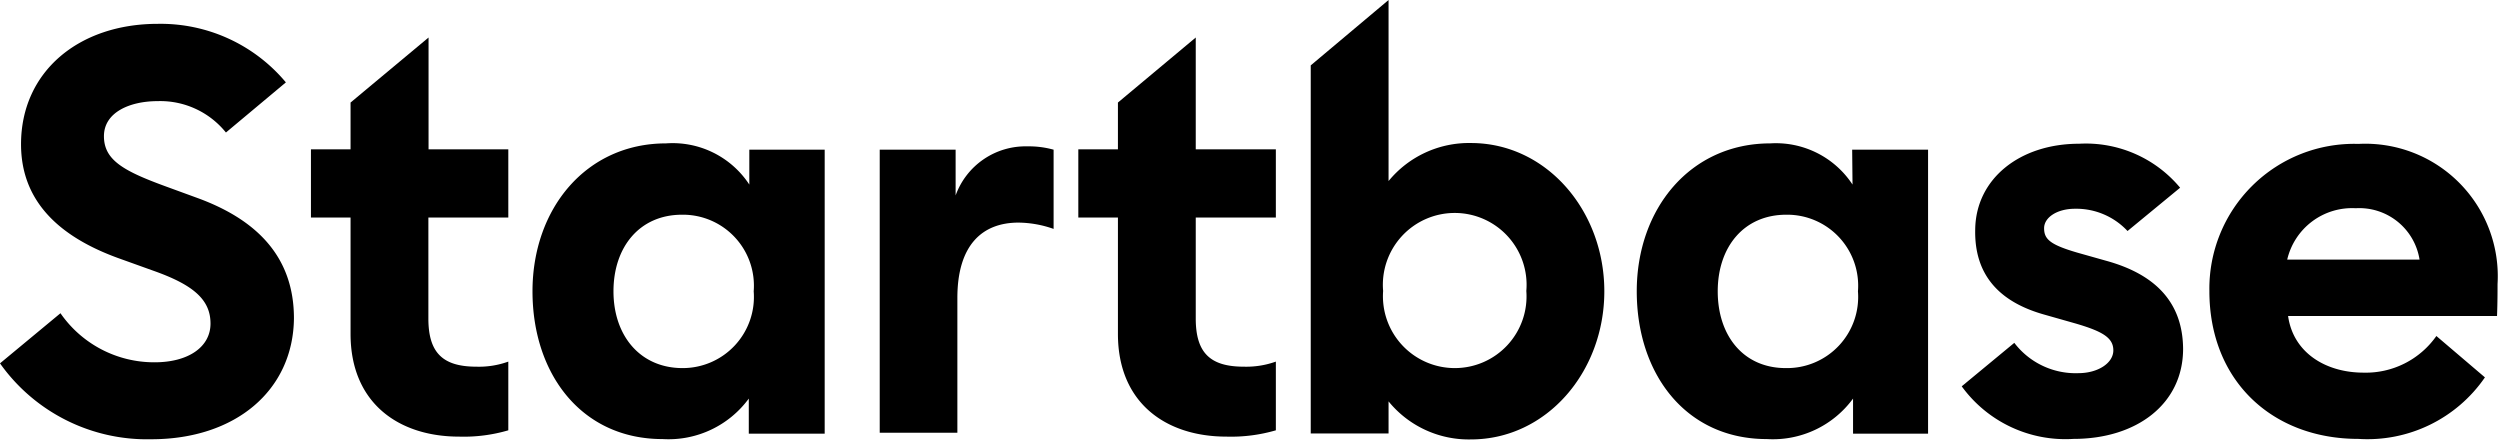 <svg id="Ebene_1" data-name="Ebene 1" xmlns="http://www.w3.org/2000/svg" viewBox="0 0 142.63 25.09"><title>_logo-startbase</title><path d="M83.92,8.16a5.93,5.93,0,0,0-4.7,2.17V0L74.78,3.73v21h4.44V22.9a5.9,5.9,0,0,0,4.7,2.17c4.31,0,7.61-3.85,7.61-8.45S88.23,8.16,83.92,8.16ZM83,21a4.1,4.1,0,0,1-4.09-4.4,4.1,4.1,0,1,1,8.17,0A4.09,4.09,0,0,1,83,21Z"/><path d="M11.33,11.32l-1.86-.68c-2.41-.88-3.54-1.5-3.54-2.87s1.49-2,3.06-2a4.81,4.81,0,0,1,3.9,1.79l3.42-2.86A9.31,9.31,0,0,0,9,1.36C4.49,1.36,1.2,4.09,1.2,8.23c0,3.12,2,5.24,5.67,6.54l1.92.69c2.28.81,3.22,1.66,3.22,3s-1.27,2.21-3.19,2.21a6.5,6.5,0,0,1-5.37-2.8L0,20.73a10.28,10.28,0,0,0,8.63,4.33c4.82,0,8.1-2.8,8.14-6.9C16.77,14.68,14.68,12.56,11.33,11.32Z"/><path d="M24.45,2.14,20,5.85V8.52H17.74v3.89H20v6.64c0,3.95,2.75,5.86,6.19,5.86A9,9,0,0,0,29,24.55V20.63a4.91,4.91,0,0,1-1.81.29c-1.91,0-2.75-.77-2.75-2.75V12.41H29V8.52H24.45Z"/><path d="M68.22,2.14,63.78,5.85V8.52H61.52v3.89h2.26v6.64c0,3.95,2.75,5.86,6.19,5.86a9.11,9.11,0,0,0,2.82-.36V20.63a5,5,0,0,1-1.82.29c-1.91,0-2.75-.77-2.75-2.75V12.41h4.57V8.52H68.22Z"/><path d="M120.17,14.88l-1.63-.46c-1.59-.46-1.92-.78-1.92-1.4s.75-1.11,1.76-1.11a4,4,0,0,1,3,1.27l3-2.47a7,7,0,0,0-5.76-2.51c-3.39,0-5.89,2-5.93,4.88-.06,2.51,1.27,4.11,3.91,4.86l1.83.52c1.53.45,2.14.81,2.14,1.53s-.87,1.3-2,1.3a4.4,4.4,0,0,1-3.65-1.73l-3,2.48a7.31,7.31,0,0,0,6.38,3c3.61,0,6.25-2,6.25-5.14C124.53,17.28,123,15.66,120.17,14.88Z"/><path d="M105.69,10.53A5.23,5.23,0,0,0,101,8.18c-4.56,0-7.62,3.72-7.62,8.44s2.8,8.43,7.42,8.43a5.67,5.67,0,0,0,4.92-2.31v2H110V8.54h-4.33ZM101.88,21C99.47,21,98,19.16,98,16.62s1.5-4.37,3.91-4.37A4.05,4.05,0,0,1,106,16.62,4.06,4.06,0,0,1,101.88,21Z"/><path d="M42.75,10.53A5.23,5.23,0,0,0,38,8.18c-4.56,0-7.62,3.72-7.62,8.44s2.8,8.43,7.42,8.43a5.68,5.68,0,0,0,4.92-2.31v2h4.33V8.54H42.75ZM38.94,21C36.53,21,35,19.16,35,16.62s1.5-4.37,3.91-4.37A4.05,4.05,0,0,1,43,16.62,4.06,4.06,0,0,1,38.94,21Z"/><path d="M54.52,11.15V8.54H50.19V24.69h4.43V17c0-3,1.4-4.3,3.49-4.3a6.15,6.15,0,0,1,2,.36V8.54a5.26,5.26,0,0,0-1.5-.19A4.24,4.24,0,0,0,54.52,11.15Z"/><path d="M142.49,16.21a7.56,7.56,0,0,0-7.94-8,8.26,8.26,0,0,0-8.5,8.4c0,5.11,3.58,8.43,8.5,8.43a8.13,8.13,0,0,0,7.22-3.51L139,19.17a4.92,4.92,0,0,1-4.16,2.09c-2.12,0-4-1.11-4.3-3.23h11.92C142.49,17.28,142.49,16.6,142.49,16.21Zm-12-1.4a3.8,3.8,0,0,1,3.91-2.93,3.48,3.48,0,0,1,3.64,2.93Z"/></svg>